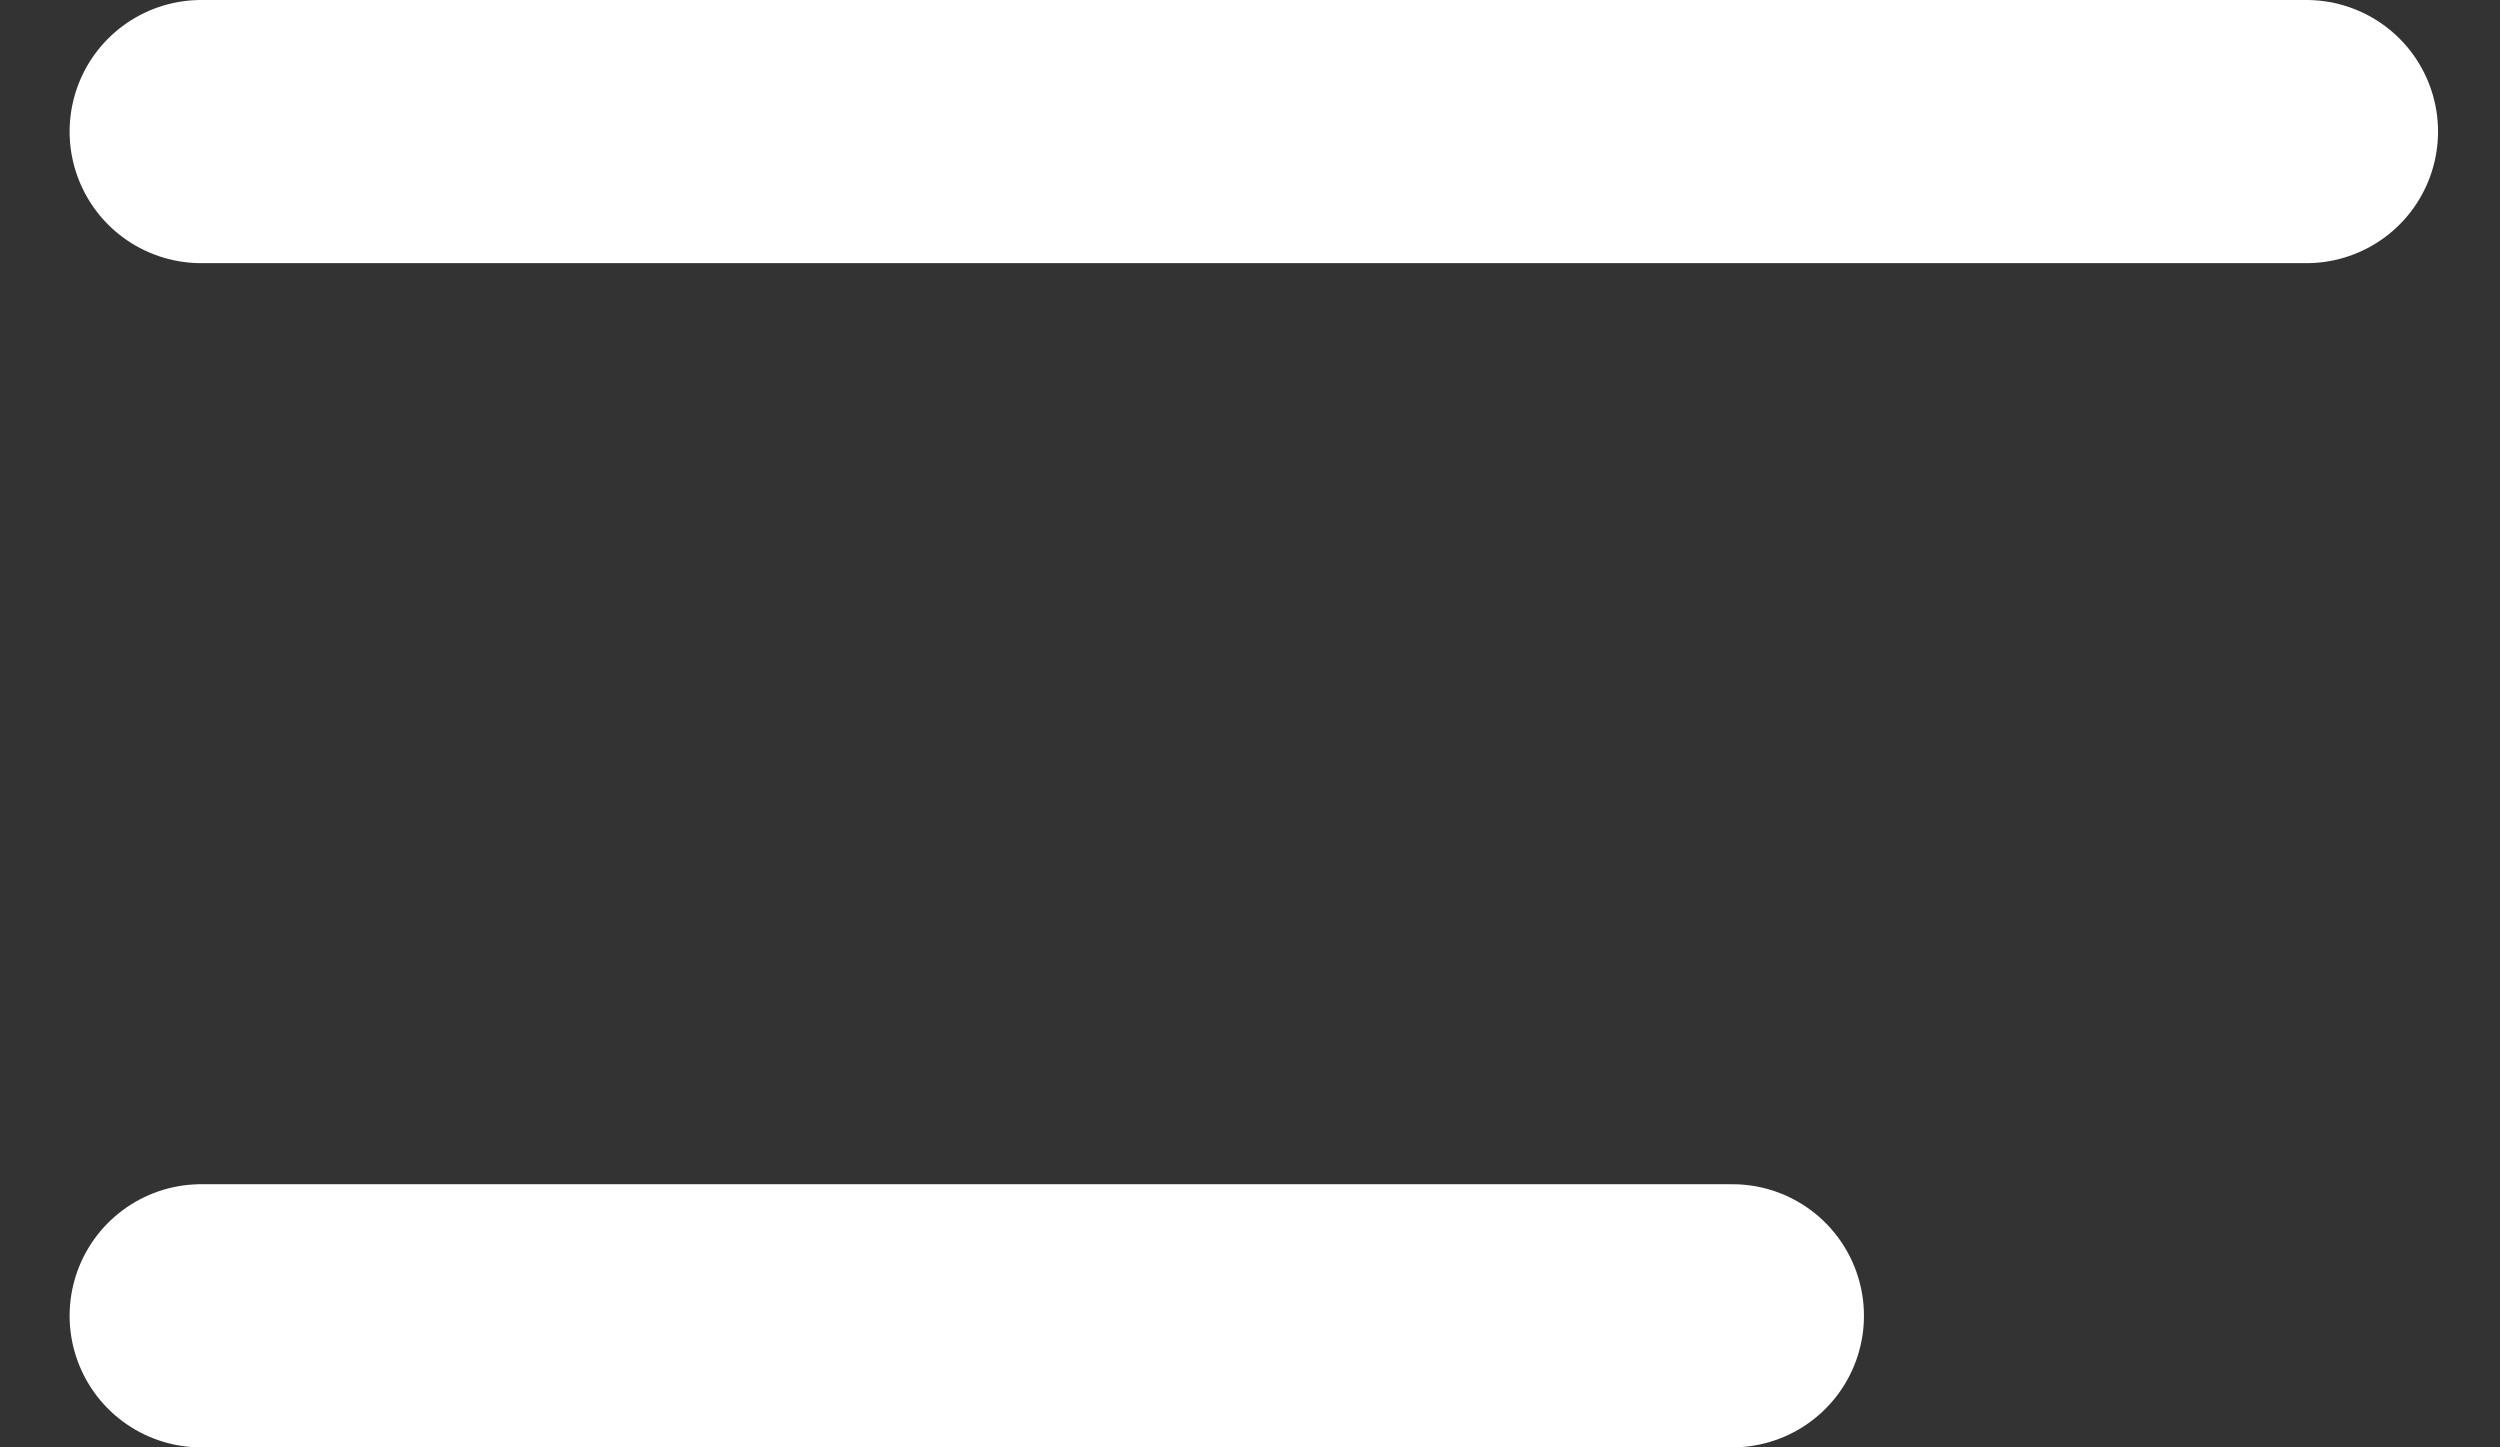 <svg width="19" height="11" viewBox="0 0 19 11" fill="none" xmlns="http://www.w3.org/2000/svg">
<rect x="0" y="0" width="19" height="11" fill="#333333" stroke="none"/>
<g id="Group 356">
<path id="Vector 486" d="M1.529 1H17.529" stroke="white" stroke-width="2" stroke-linecap="round"/>
<path id="Vector 487" d="M1.529 10H13.166" stroke="white" stroke-width="2" stroke-linecap="round"/>
</g>
</svg>
